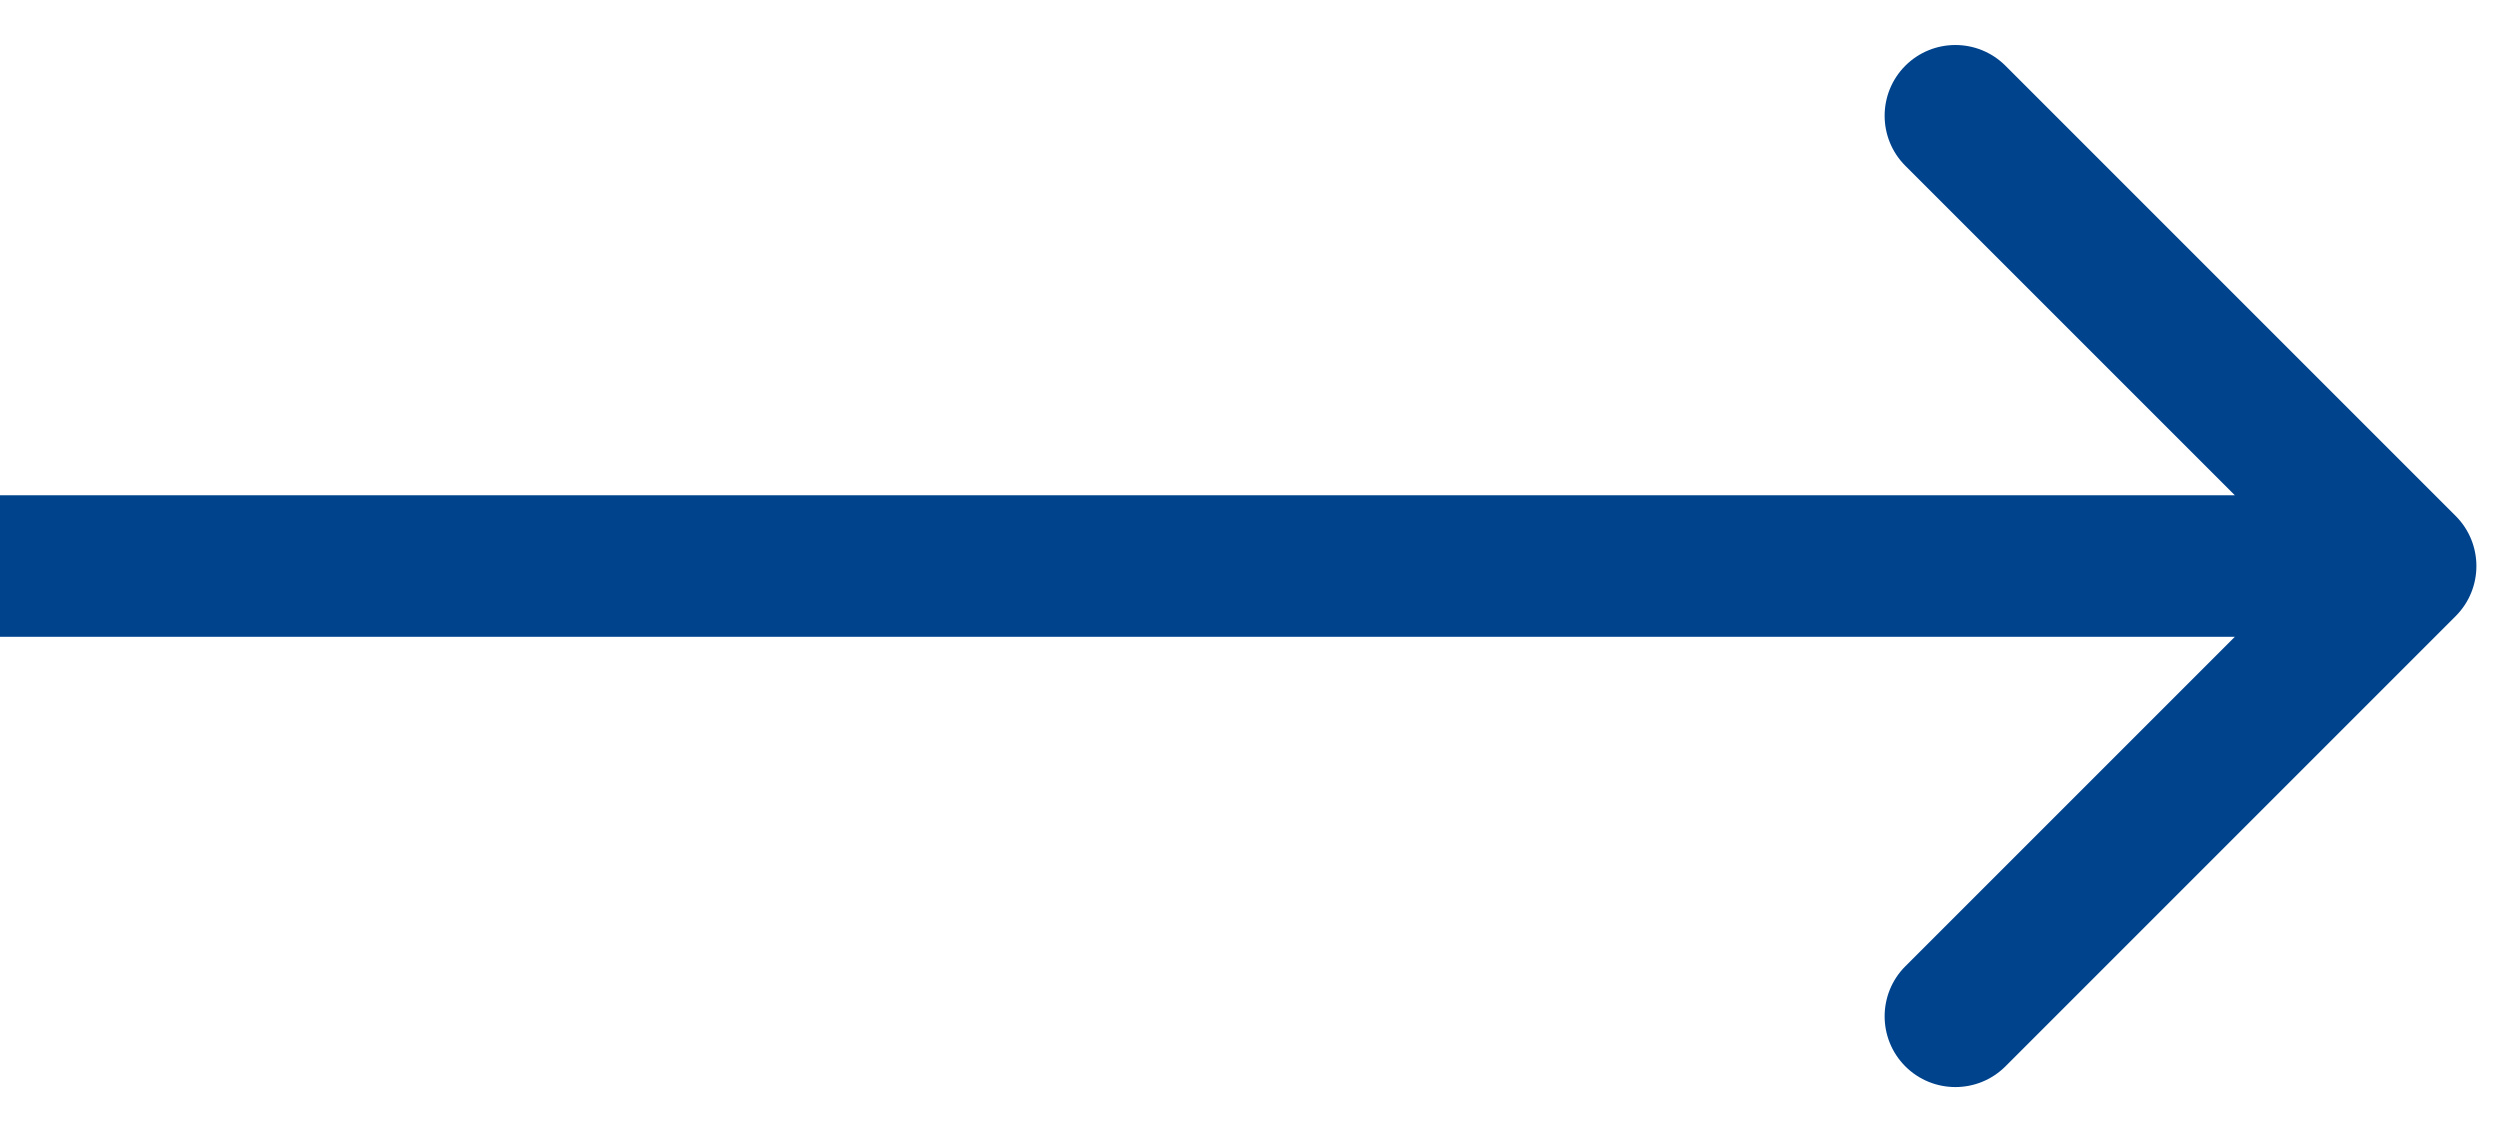 <?xml version="1.0" encoding="UTF-8"?>
<svg xmlns="http://www.w3.org/2000/svg" width="53" height="24" viewBox="0 0 53 24" fill="none">
  <path d="M52.061 13.061C52.646 12.475 52.646 11.525 52.061 10.939L42.515 1.393C41.929 0.808 40.979 0.808 40.393 1.393C39.808 1.979 39.808 2.929 40.393 3.515L48.879 12L40.393 20.485C39.808 21.071 39.808 22.021 40.393 22.607C40.979 23.192 41.929 23.192 42.515 22.607L52.061 13.061ZM51 10.5L1.31134e-07 10.5L-1.31134e-07 13.5L51 13.5L51 10.5Z" fill="#00438D"></path>
</svg>
